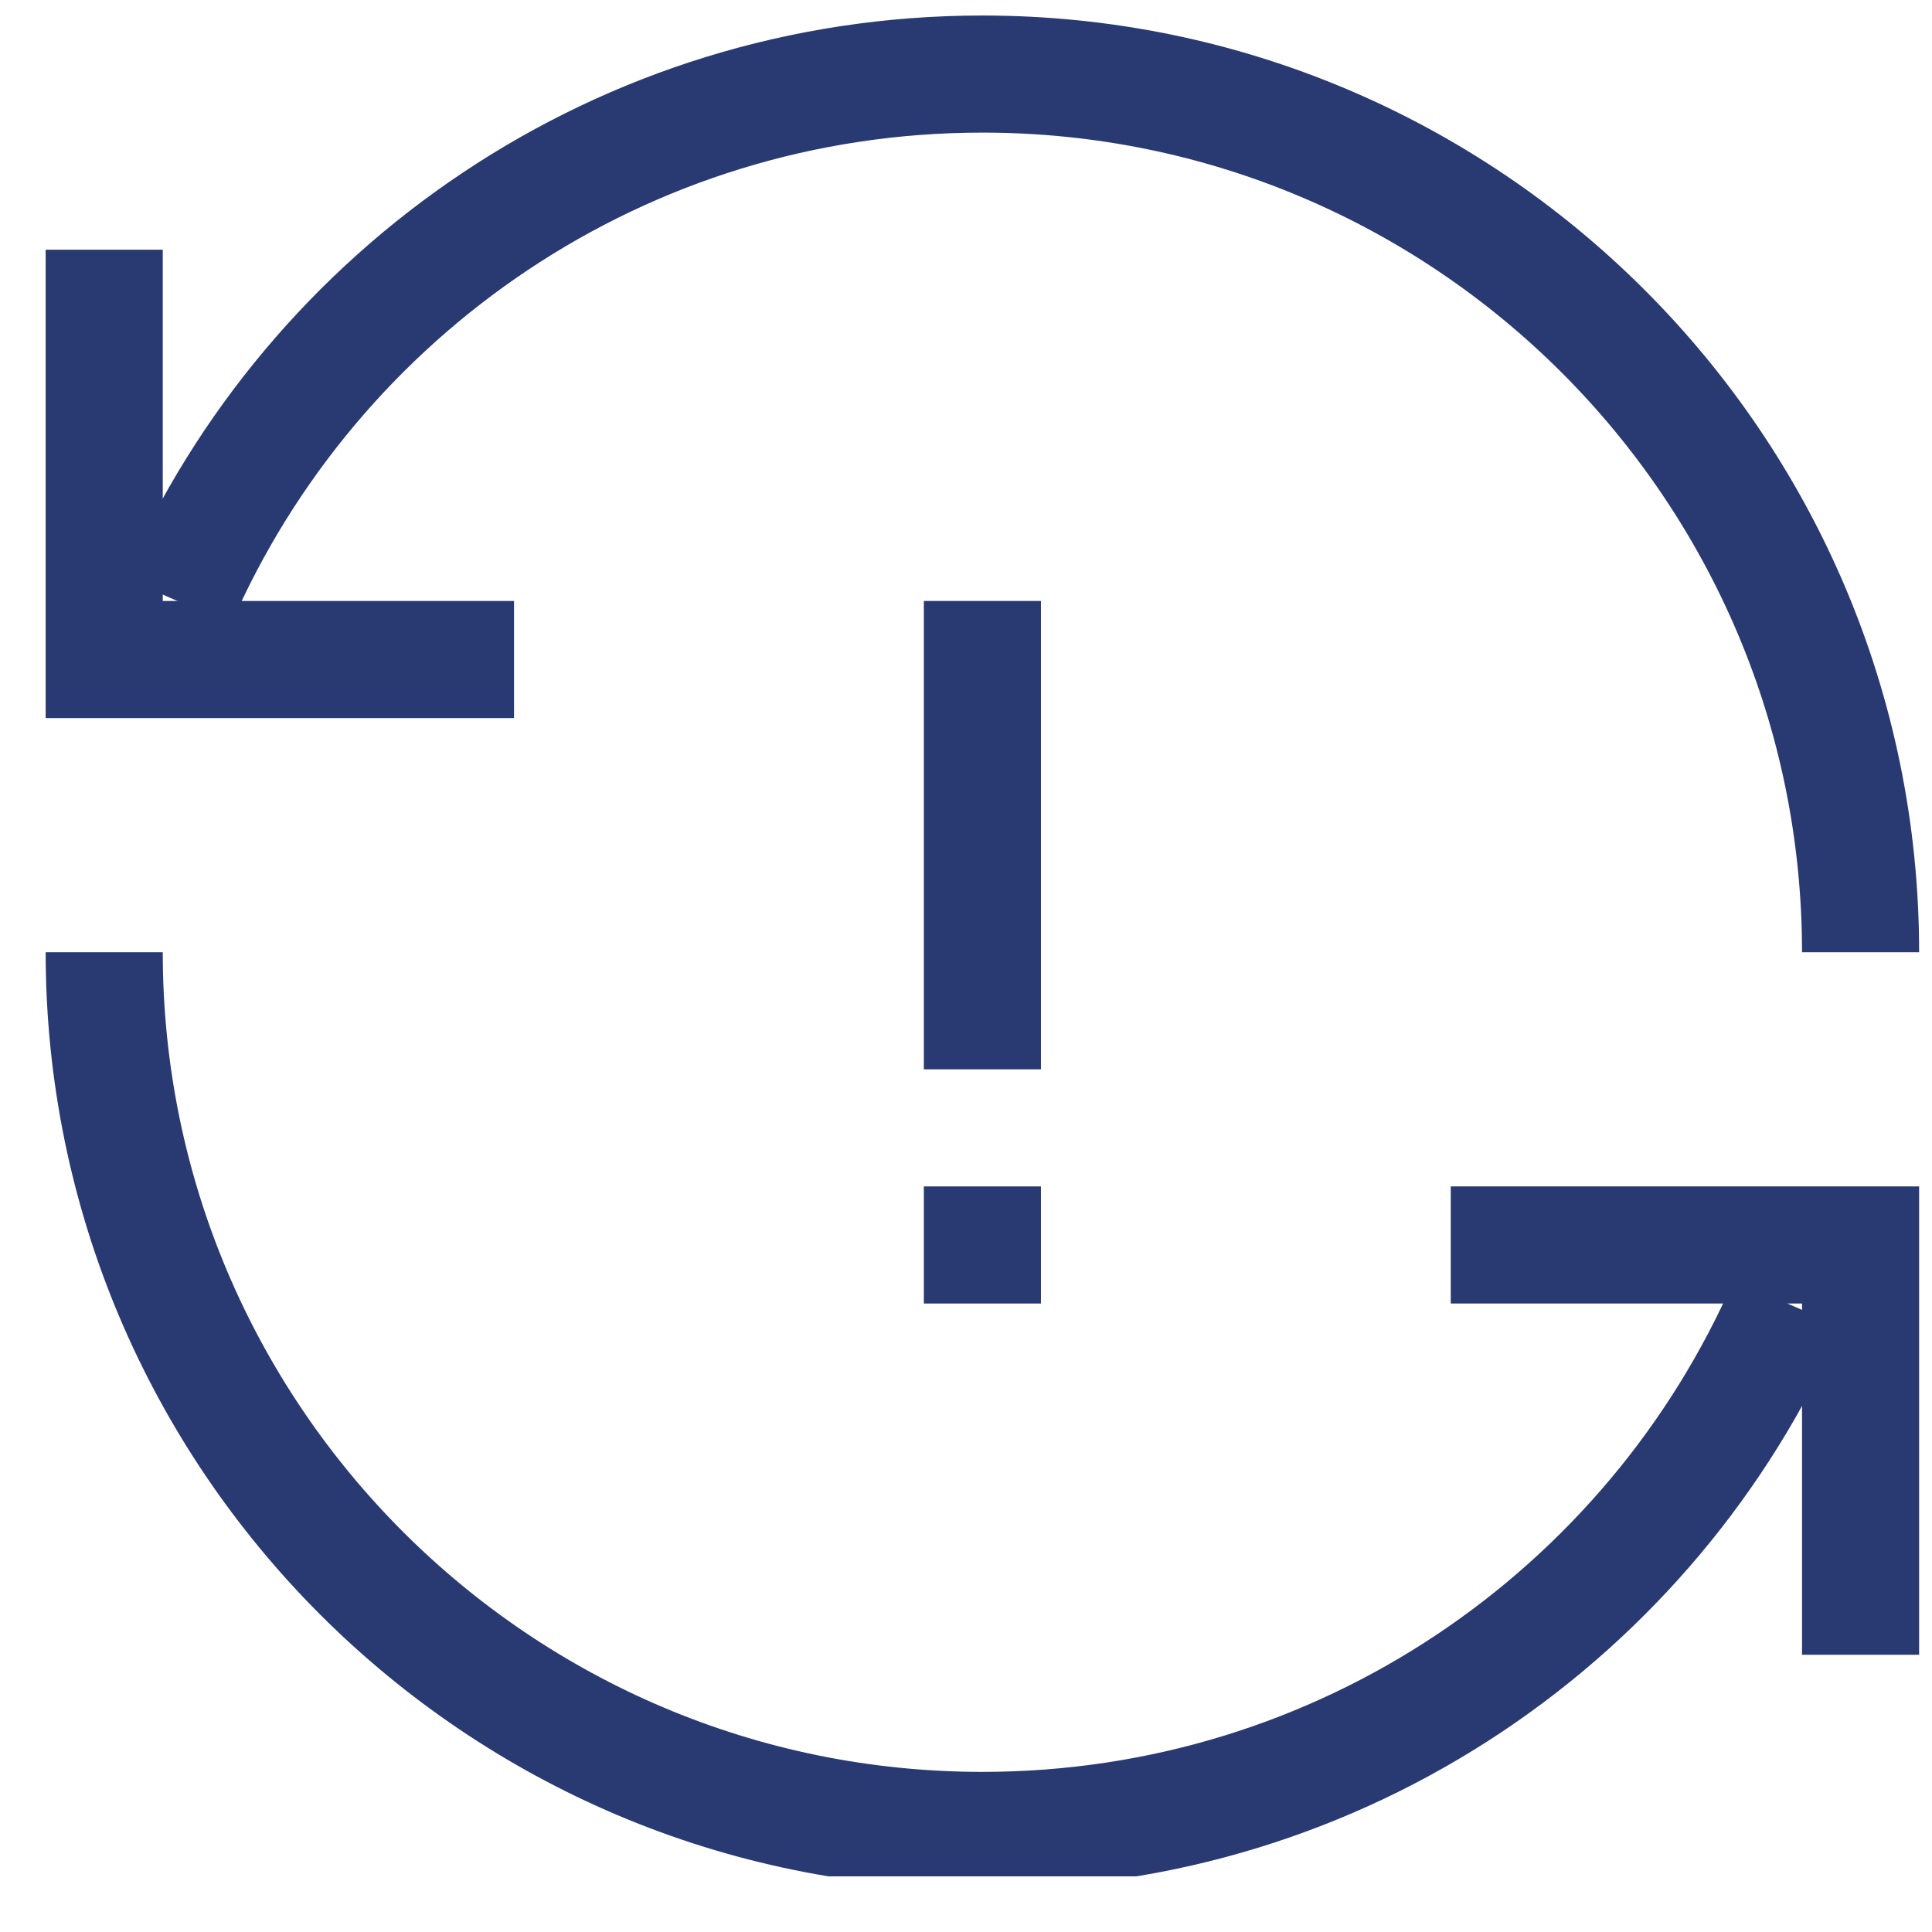 <svg width="33" height="33" viewBox="0 0 33 33" fill="none" xmlns="http://www.w3.org/2000/svg">
<g clip-path="url(#clip0_10198_31153)">
<path d="M16.78 10.265V18.265" stroke="#293972" stroke-width="2" stroke-miterlimit="10"/>
<path d="M16.78 20.265L16.78 22.265" stroke="#293972" stroke-width="2" stroke-miterlimit="10"/>
<path d="M8.78 11.265H1.78V4.265" stroke="#293972" stroke-width="2" stroke-miterlimit="10"/>
<path d="M3.03 10.265C5.34 4.965 10.63 1.265 16.78 1.265C25.06 1.265 31.78 7.985 31.78 16.265" stroke="#293972" stroke-width="2" stroke-miterlimit="10"/>
<path d="M24.78 21.265H31.78V28.265" stroke="#293972" stroke-width="2" stroke-miterlimit="10"/>
<path d="M30.53 22.265C28.22 27.565 22.93 31.265 16.78 31.265C8.5 31.265 1.78 24.545 1.78 16.265" stroke="#293972" stroke-width="2" stroke-miterlimit="10"/>
</g>
<defs>
<clipPath id="clip0_10198_31153">
<rect width="32" height="32" fill="white" transform="translate(0.78 0.05)"/>
</clipPath>
</defs>
</svg>
